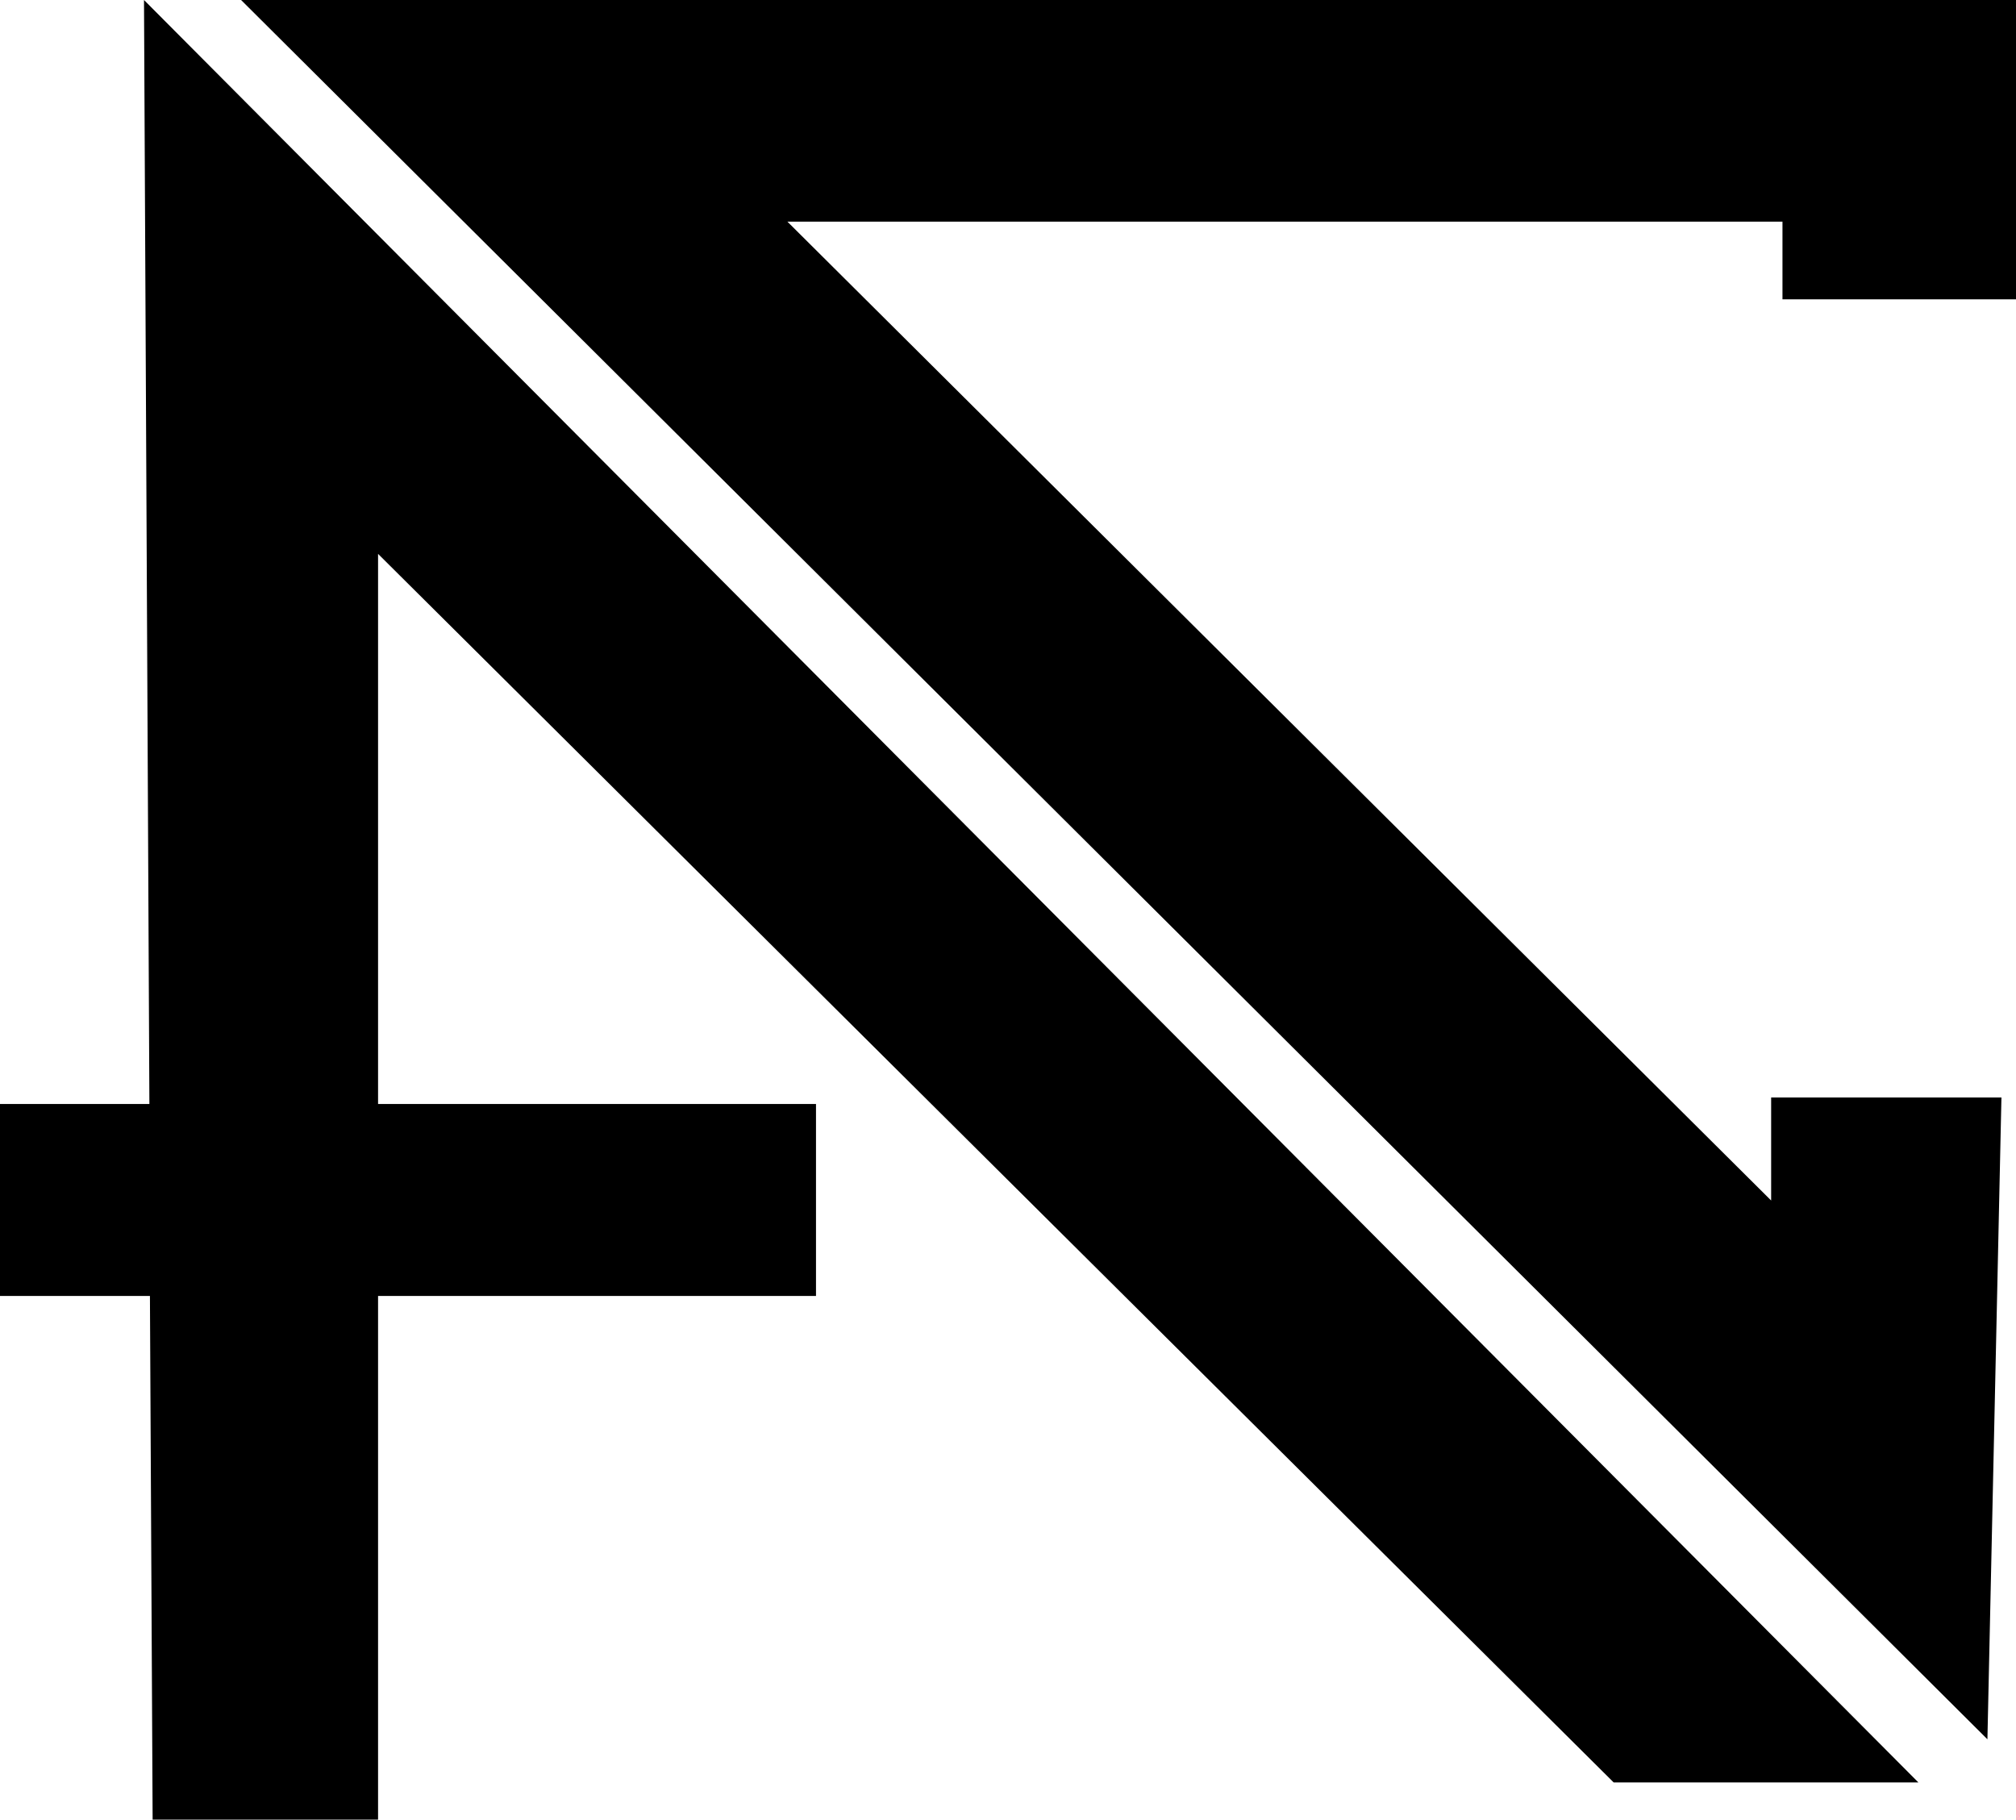 <svg xmlns="http://www.w3.org/2000/svg" viewBox="0 0 37.38 33.74">
	<polygon points="37.38 5.55 37.38 0 4.47 0 36.85 32.25 37.11 20.35 32.84 20.35 32.84 22.26 14.6 4.11 33.05 4.11 33.05 5.55 37.38 5.55" />
	<polygon points="2.77 20.47 0 20.47 0 24.03 2.78 24.03 2.83 33.74 7.01 33.74 7.01 24.03 15.13 24.03 15.13 20.47 7.01 20.47 7.01 10.27 29.92 33.05 35.57 33.05 2.67 0 2.77 20.47" />
</svg>
